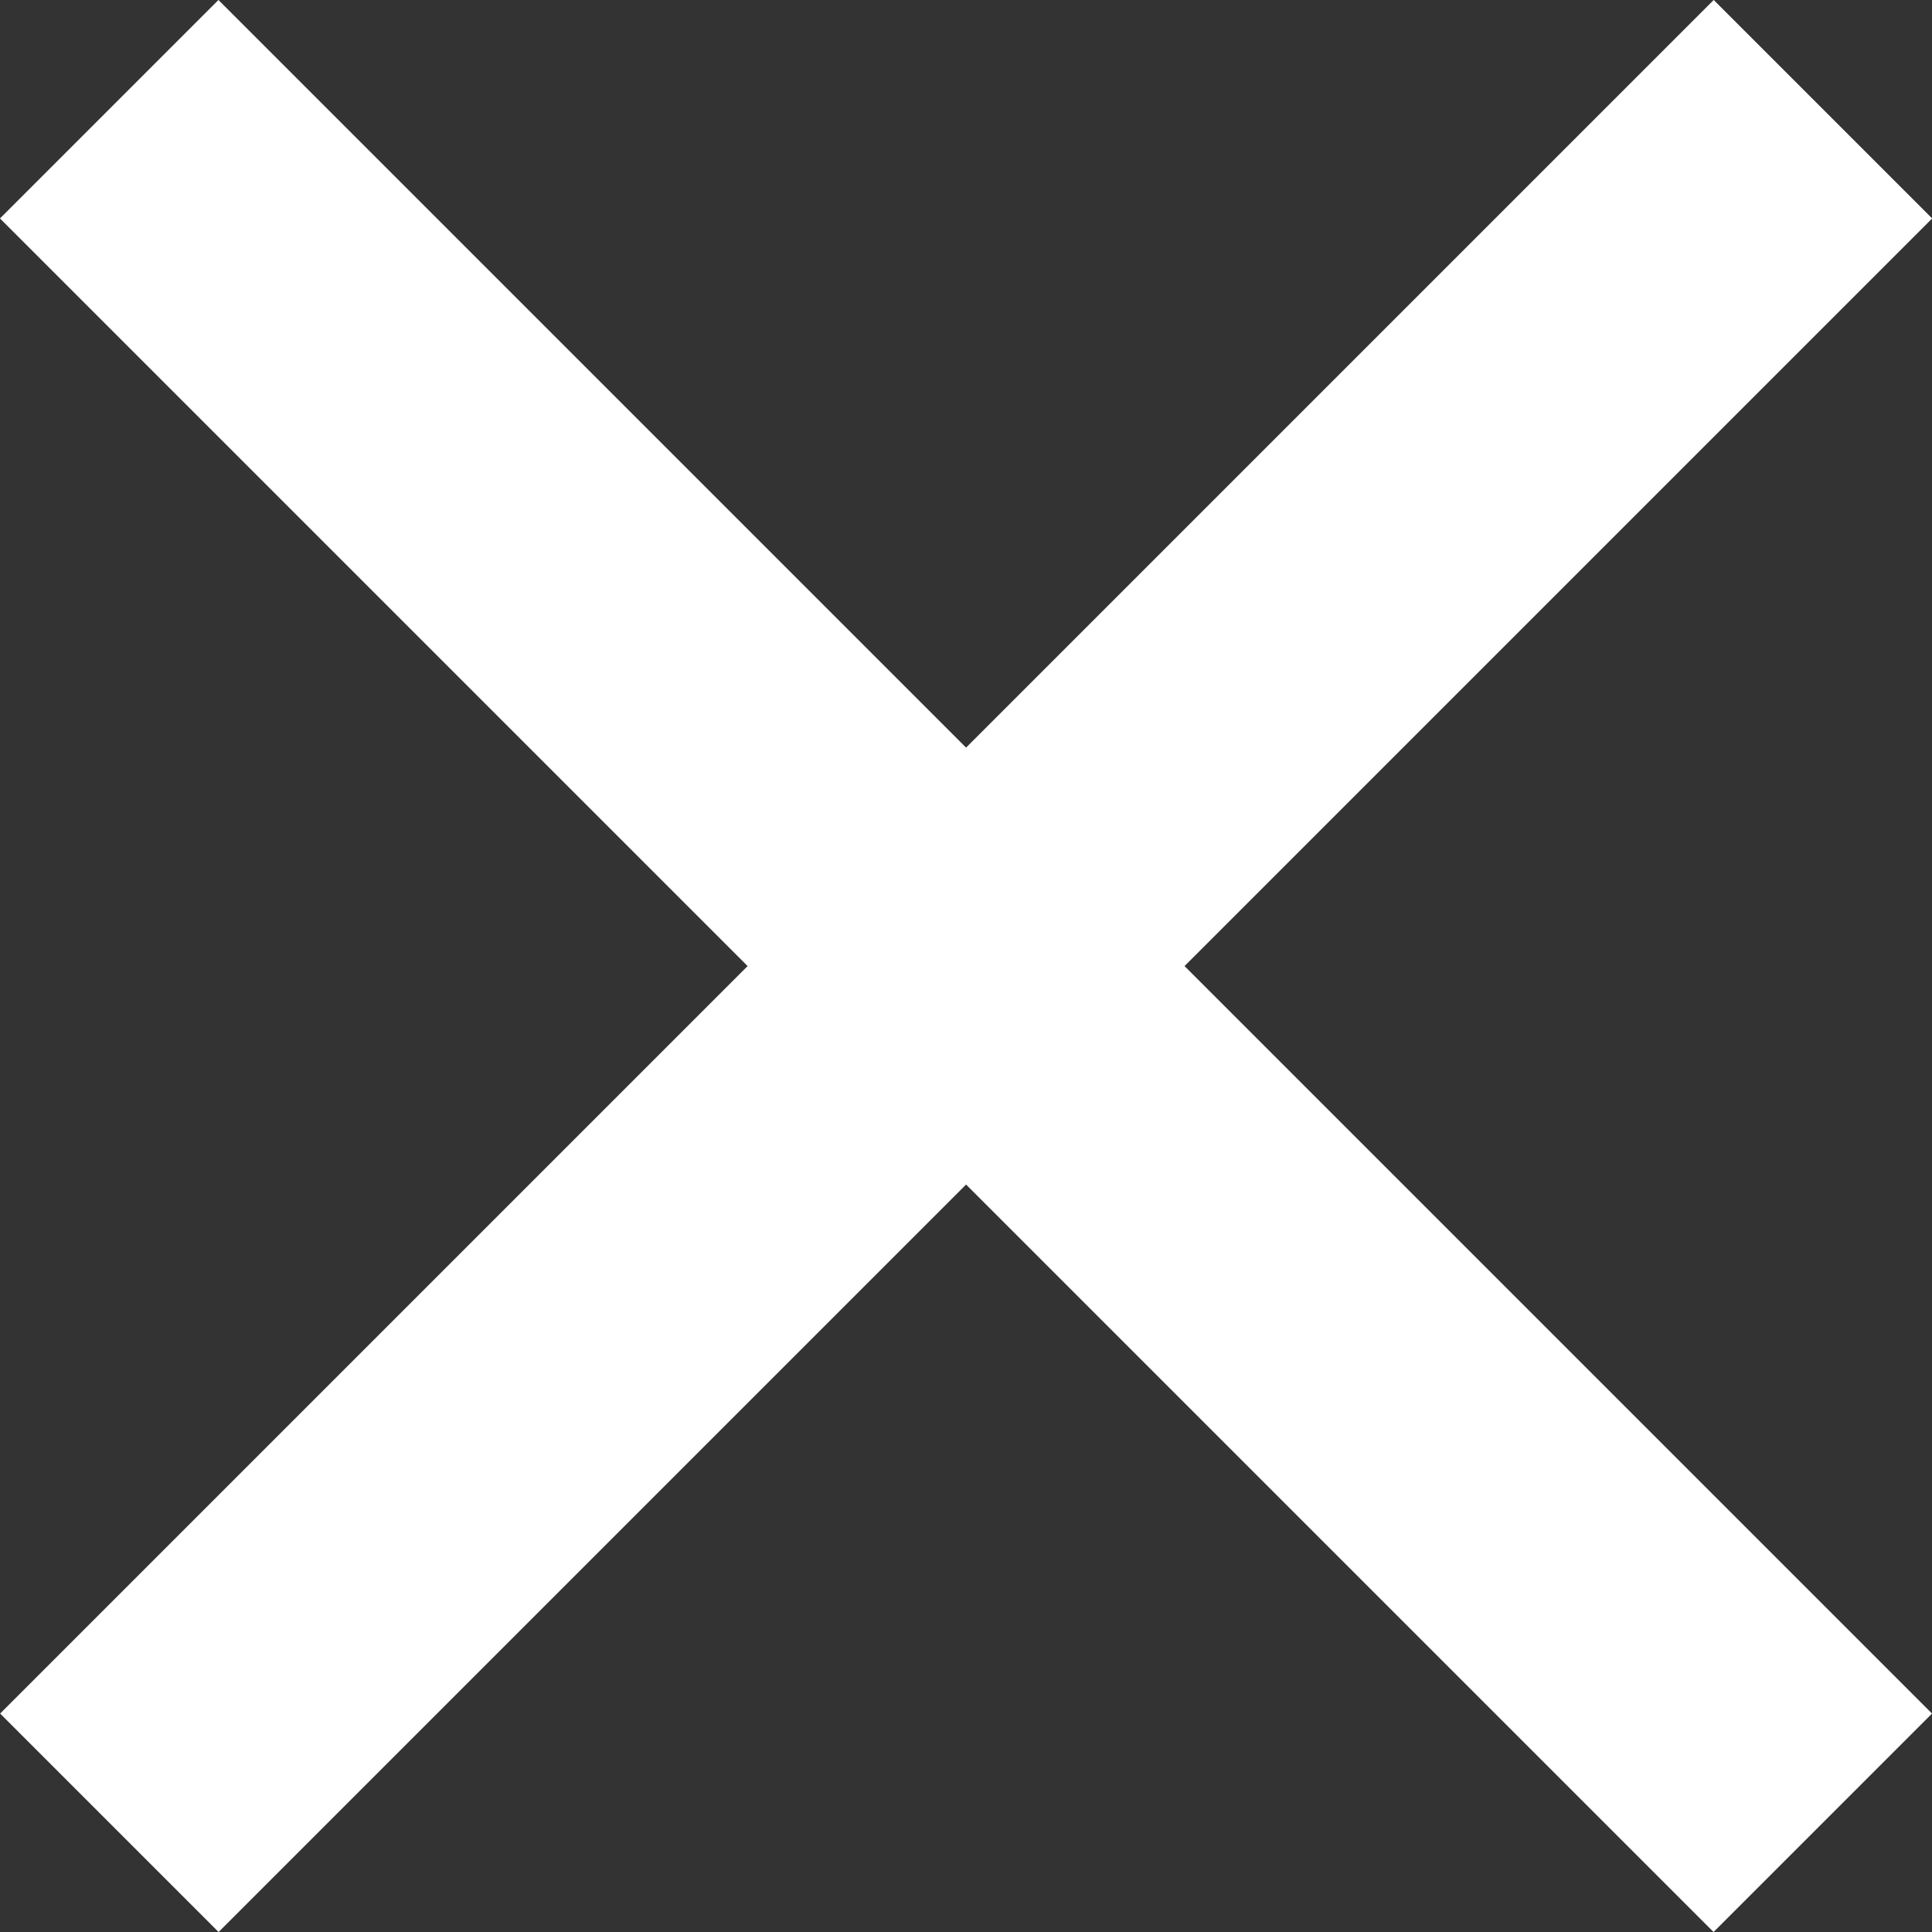 <svg xmlns="http://www.w3.org/2000/svg" width="12.507" height="12.508" viewBox="0 0 12.507 12.508"><rect x="0" y="0" width="12.507" height="12.508" fill="#333333" stroke="none"/><g fill="none" stroke="#fff" stroke-width="2" transform="translate(-329.402 -24.246)"><path d="M341.203 24.953 330.11 36.046M330.109 24.953l11.093 11.093"/></g></svg>